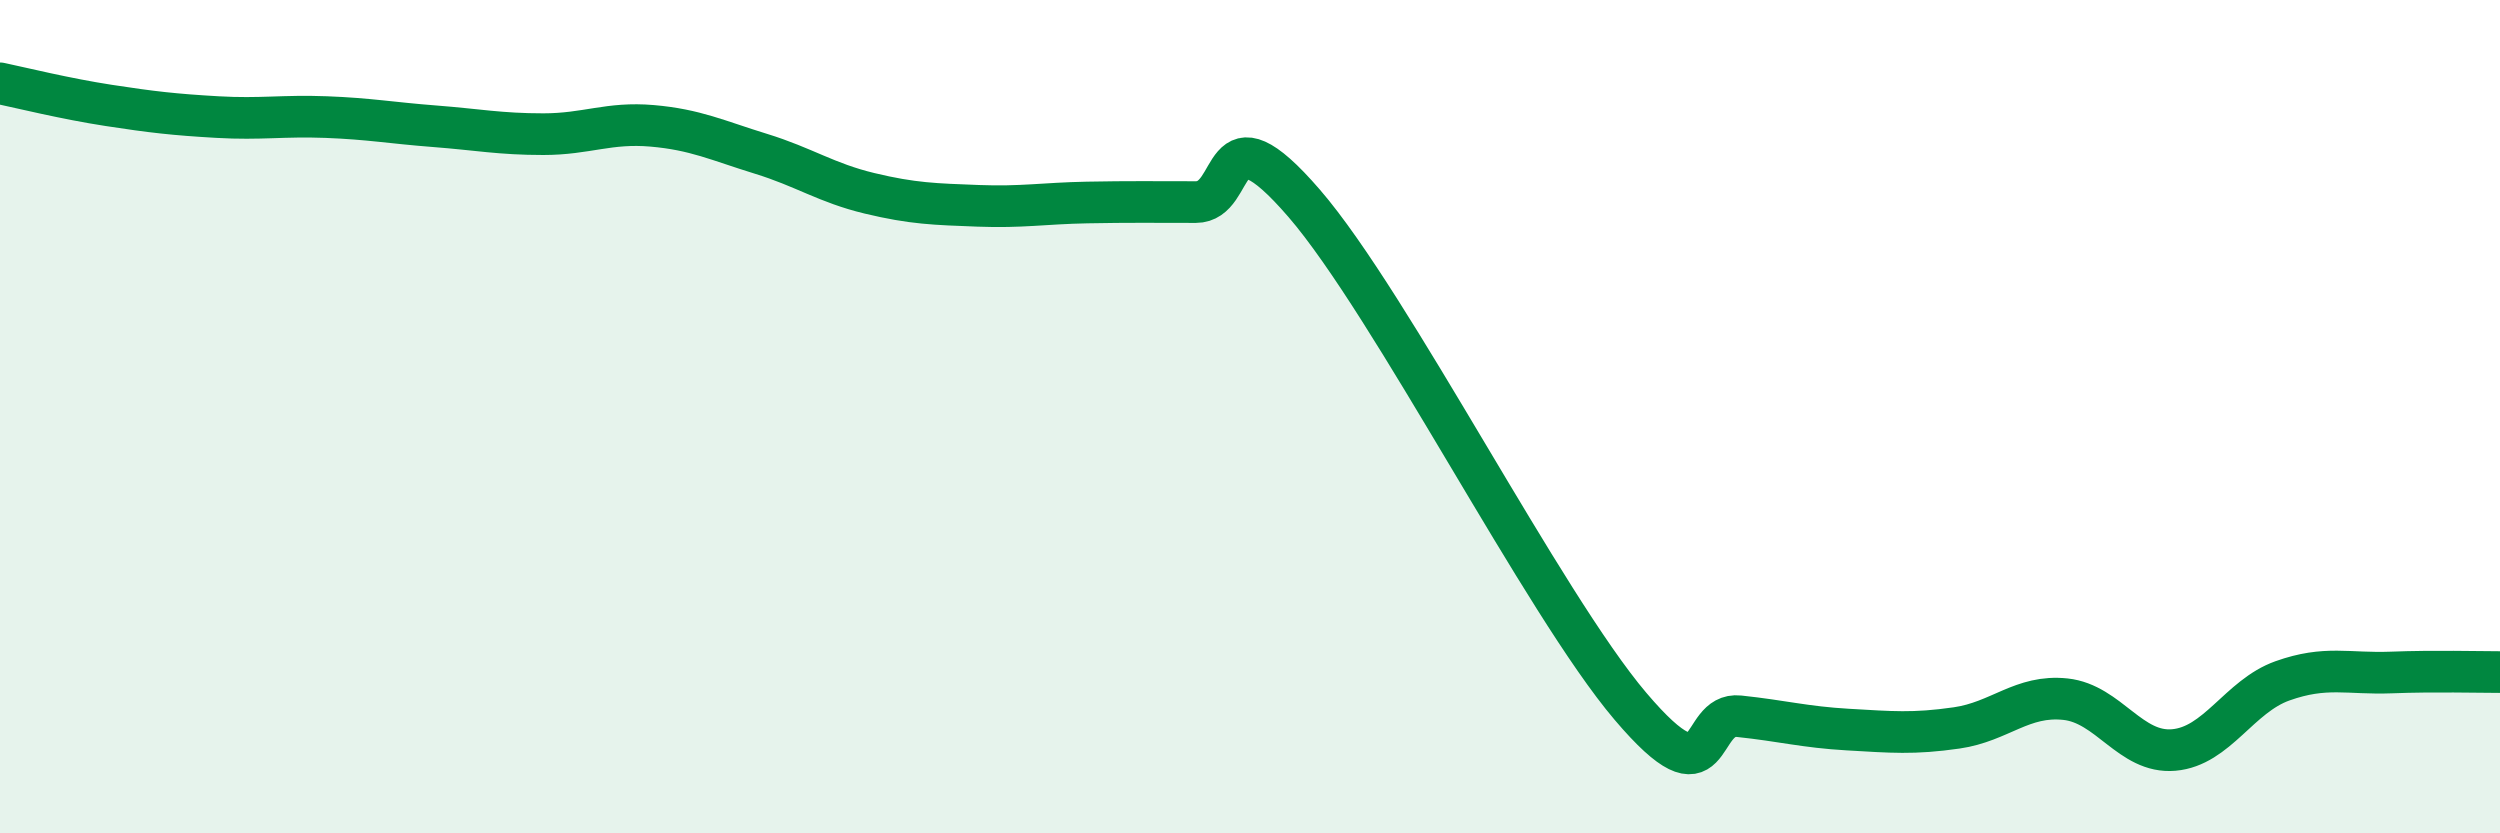 
    <svg width="60" height="20" viewBox="0 0 60 20" xmlns="http://www.w3.org/2000/svg">
      <path
        d="M 0,2 C 0.52,2.11 1.57,2.37 2.61,2.53 C 3.65,2.69 4.18,2.75 5.22,2.81 C 6.26,2.87 6.79,2.77 7.83,2.81 C 8.87,2.85 9.39,2.95 10.43,3.03 C 11.47,3.11 12,3.22 13.04,3.22 C 14.08,3.22 14.61,2.93 15.65,3.02 C 16.69,3.11 17.22,3.37 18.26,3.69 C 19.3,4.01 19.83,4.39 20.87,4.64 C 21.91,4.89 22.44,4.9 23.48,4.94 C 24.52,4.98 25.05,4.88 26.09,4.86 C 27.13,4.84 27.66,4.85 28.7,4.85 C 29.74,4.85 29.21,2.46 31.3,4.88 C 33.39,7.3 37.04,14.49 39.13,16.95 C 41.22,19.41 40.7,17.08 41.74,17.19 C 42.78,17.3 43.31,17.45 44.35,17.51 C 45.39,17.57 45.92,17.62 46.96,17.47 C 48,17.32 48.53,16.67 49.57,16.78 C 50.61,16.89 51.13,18.09 52.17,18 C 53.21,17.91 53.74,16.71 54.78,16.34 C 55.82,15.97 56.35,16.18 57.39,16.14 C 58.43,16.1 59.48,16.13 60,16.13L60 20L0 20Z"
        fill="#008740"
        opacity="0.1"
        stroke-linecap="round"
        stroke-linejoin="round"
      />
      <path
        d="M 0,2 C 0.52,2.11 1.57,2.37 2.61,2.53 C 3.65,2.69 4.18,2.75 5.22,2.81 C 6.26,2.87 6.79,2.77 7.83,2.81 C 8.87,2.85 9.39,2.95 10.43,3.03 C 11.47,3.11 12,3.22 13.04,3.22 C 14.08,3.22 14.61,2.93 15.65,3.02 C 16.69,3.11 17.22,3.37 18.26,3.69 C 19.3,4.01 19.83,4.39 20.87,4.64 C 21.91,4.89 22.44,4.9 23.48,4.94 C 24.52,4.98 25.05,4.88 26.09,4.86 C 27.13,4.84 27.66,4.85 28.7,4.85 C 29.74,4.85 29.21,2.46 31.3,4.88 C 33.39,7.3 37.04,14.49 39.13,16.95 C 41.22,19.41 40.7,17.08 41.74,17.19 C 42.78,17.3 43.31,17.45 44.35,17.51 C 45.39,17.57 45.92,17.62 46.96,17.47 C 48,17.32 48.53,16.67 49.57,16.78 C 50.61,16.89 51.13,18.09 52.17,18 C 53.21,17.91 53.74,16.71 54.78,16.34 C 55.82,15.97 56.35,16.18 57.39,16.14 C 58.43,16.1 59.48,16.13 60,16.13"
        stroke="#008740"
        stroke-width="1"
        fill="none"
        stroke-linecap="round"
        stroke-linejoin="round"
      />
    </svg>
  